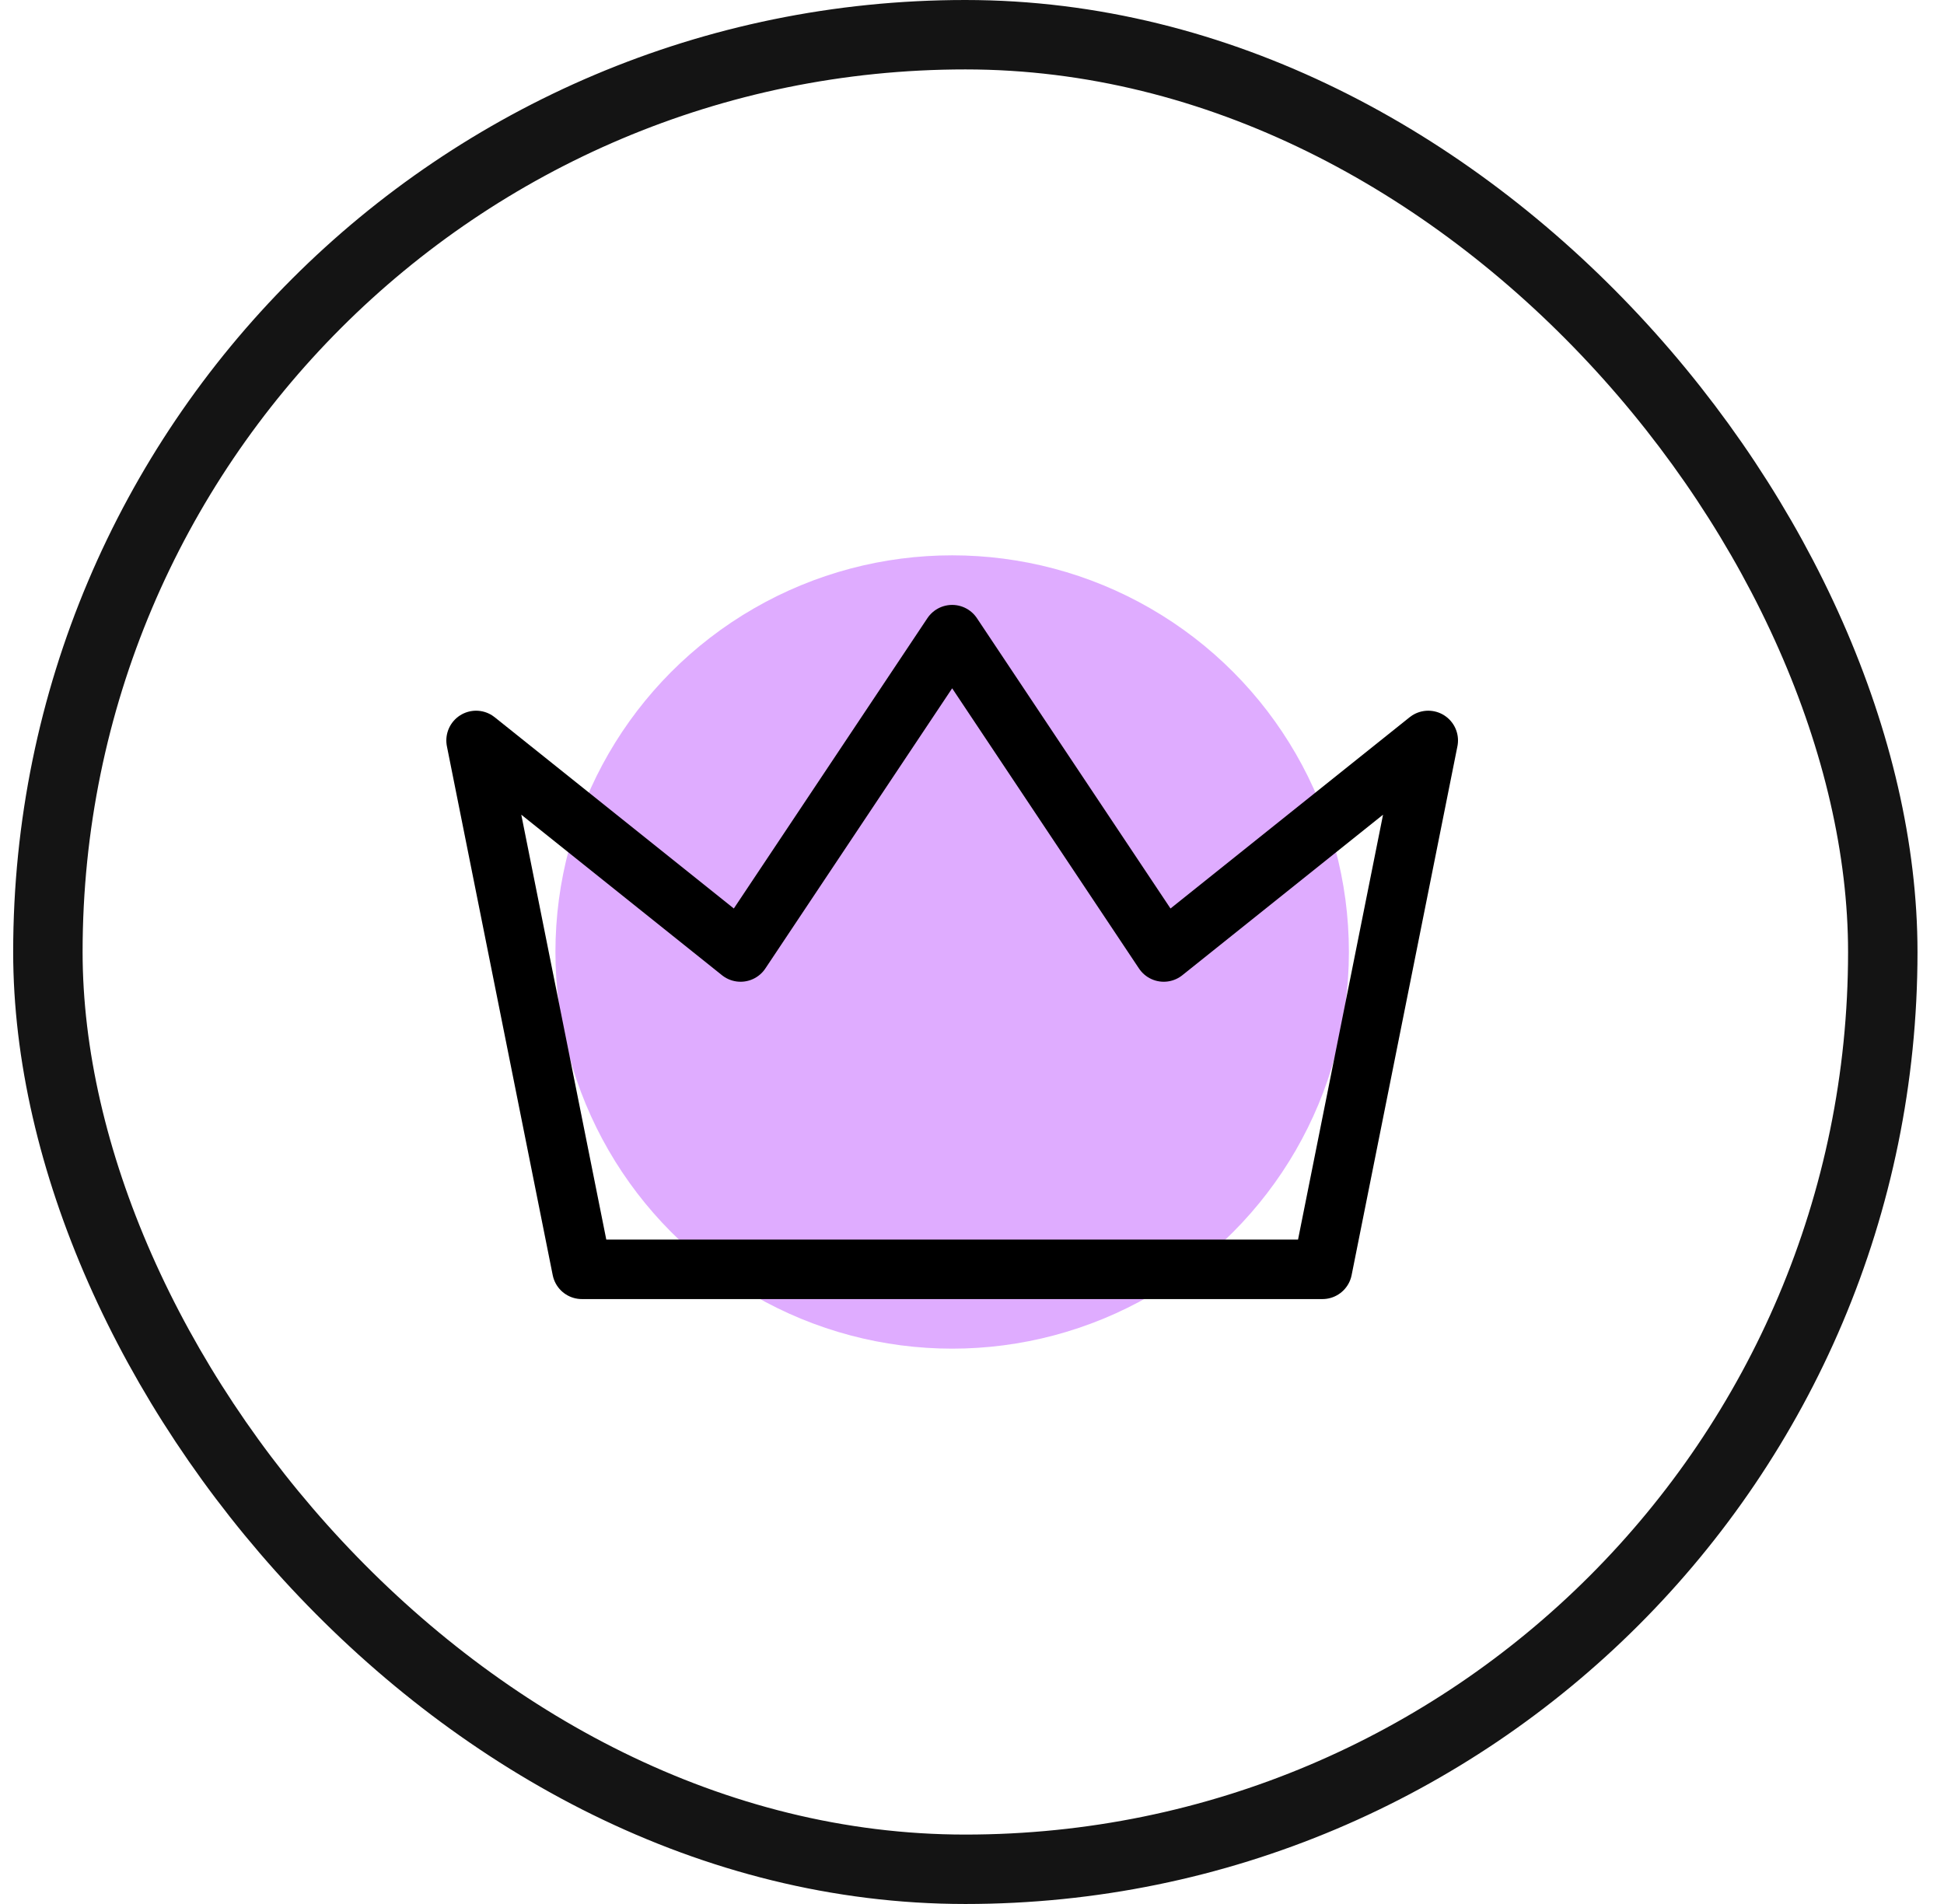 <svg width="49" height="48" viewBox="0 0 49 48" fill="none" xmlns="http://www.w3.org/2000/svg">
<rect x="1.207" y="0.875" width="46.25" height="46.25" rx="23.125" stroke="#141414" stroke-width="1.75"/>
<circle cx="10" cy="10" r="10" transform="matrix(-1 0 0 1 34 14)" fill="#DFACFF"/>
<path d="M24 16L29.333 24L36 18.667L33.333 32H14.667L12 18.667L18.667 24L24 16Z" stroke="black" stroke-width="1.5" stroke-linecap="round" stroke-linejoin="round"/>
</svg>
